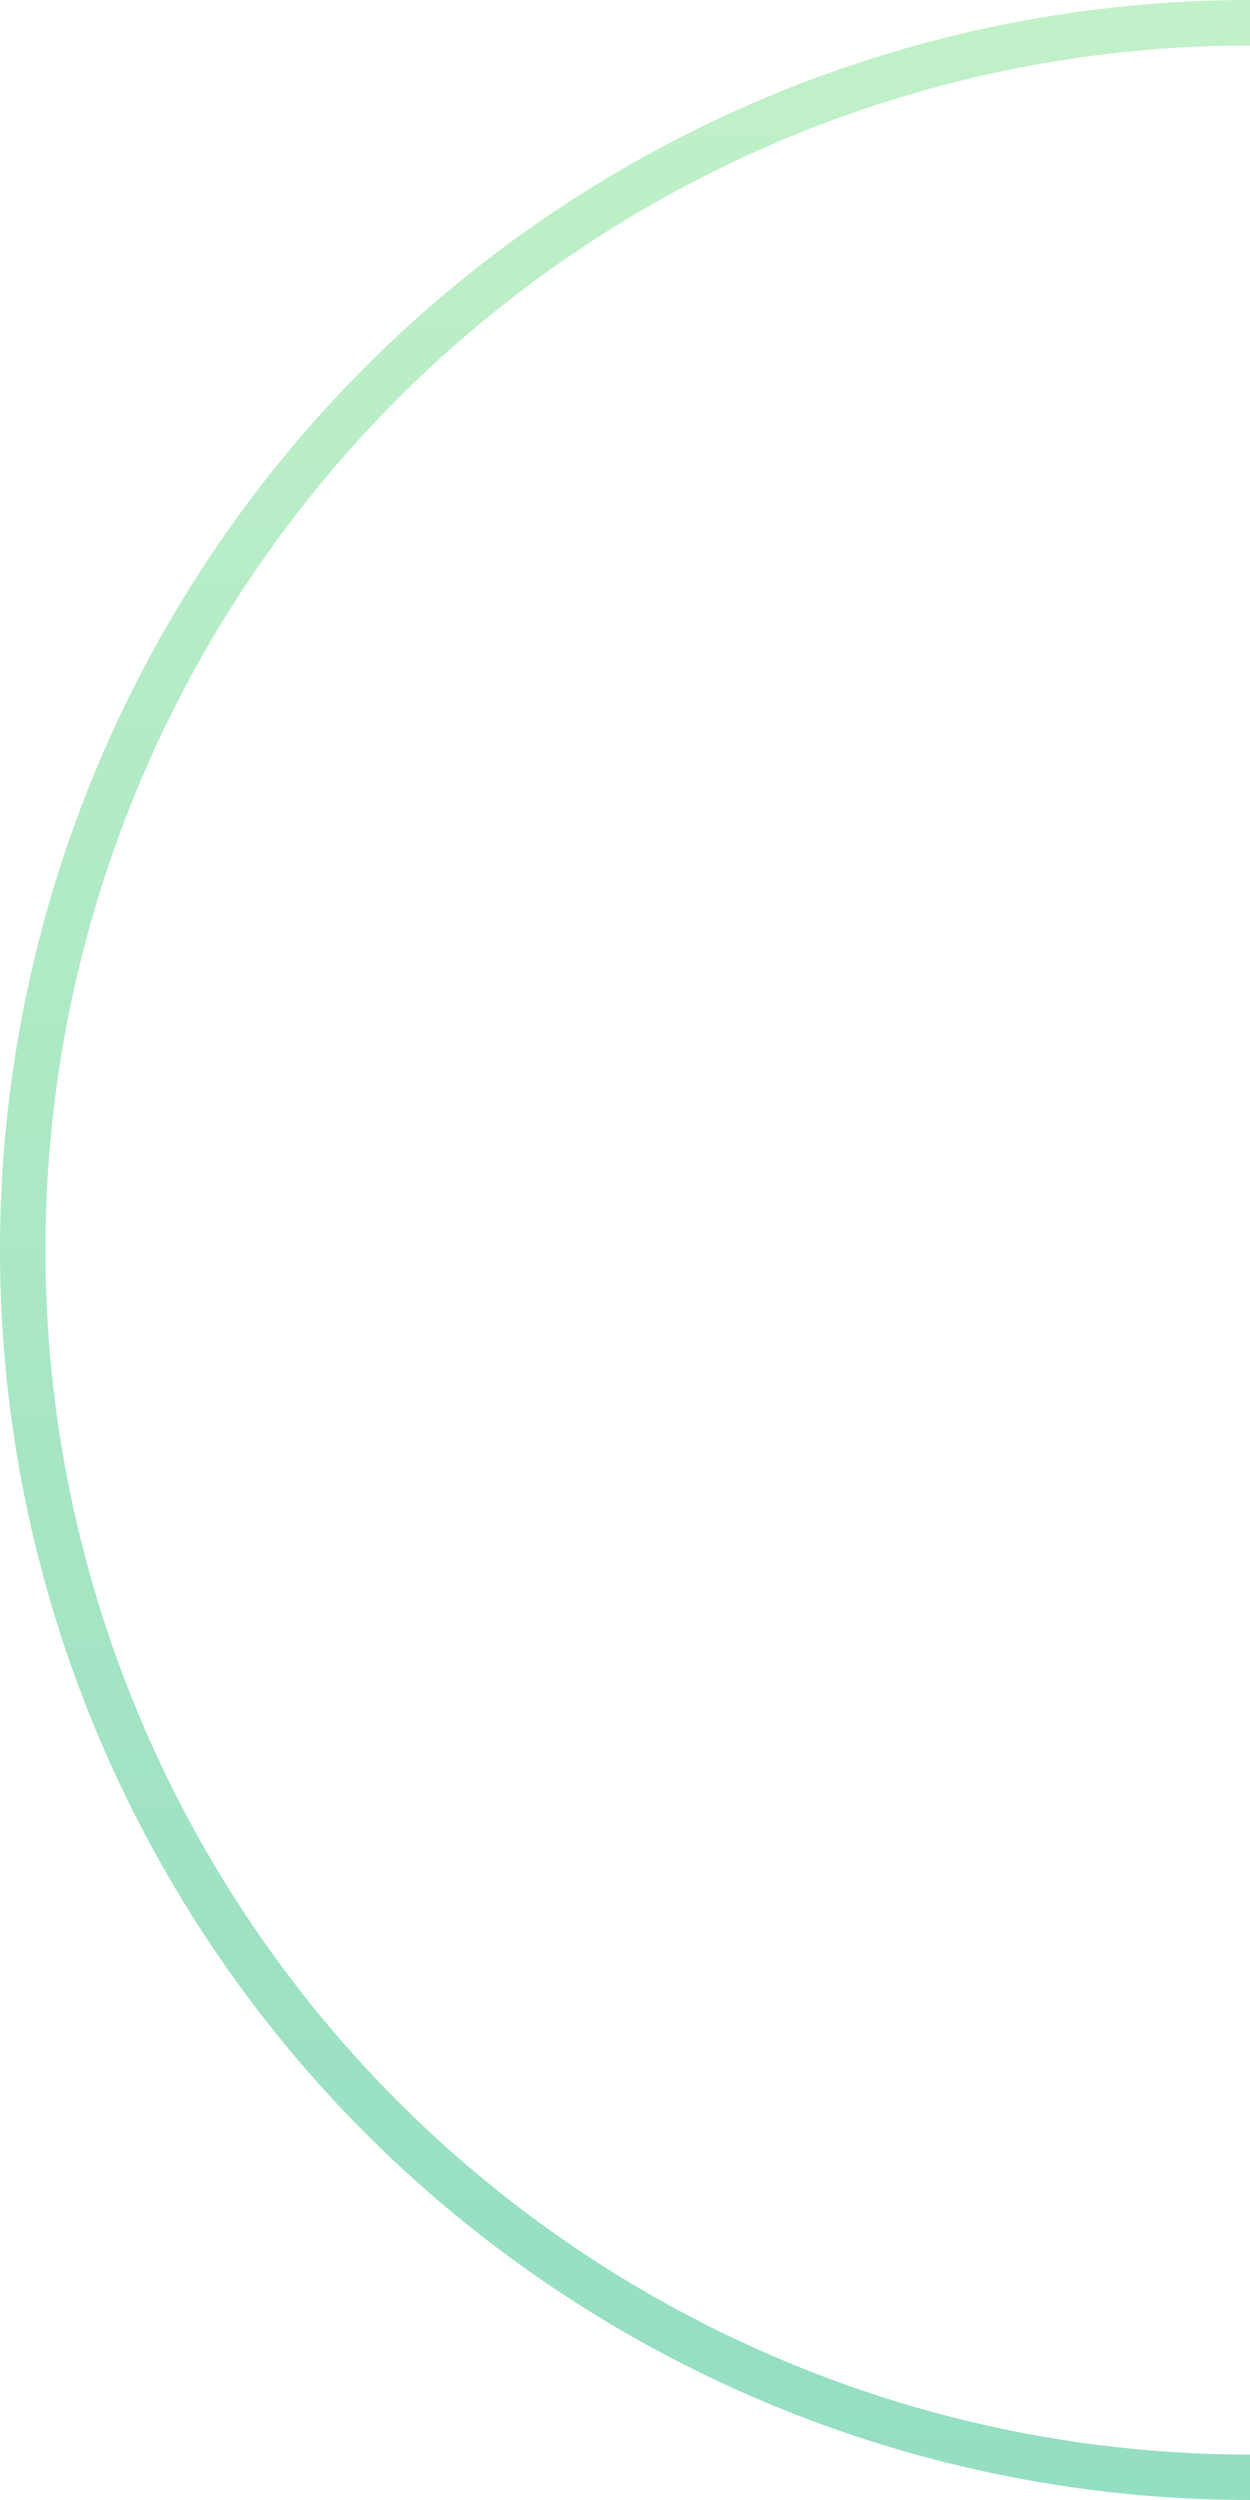 <?xml version="1.0" encoding="UTF-8"?> <svg xmlns="http://www.w3.org/2000/svg" width="55" height="110" viewBox="0 0 55 110" fill="none"> <circle cx="55" cy="55" r="54" stroke="url(#paint0_linear_2479_4999)" stroke-width="2"></circle> <defs> <linearGradient id="paint0_linear_2479_4999" x1="55" y1="0" x2="55" y2="110" gradientUnits="userSpaceOnUse"> <stop stop-color="#C1F1C8"></stop> <stop offset="1" stop-color="#94DEC2"></stop> </linearGradient> </defs> </svg> 